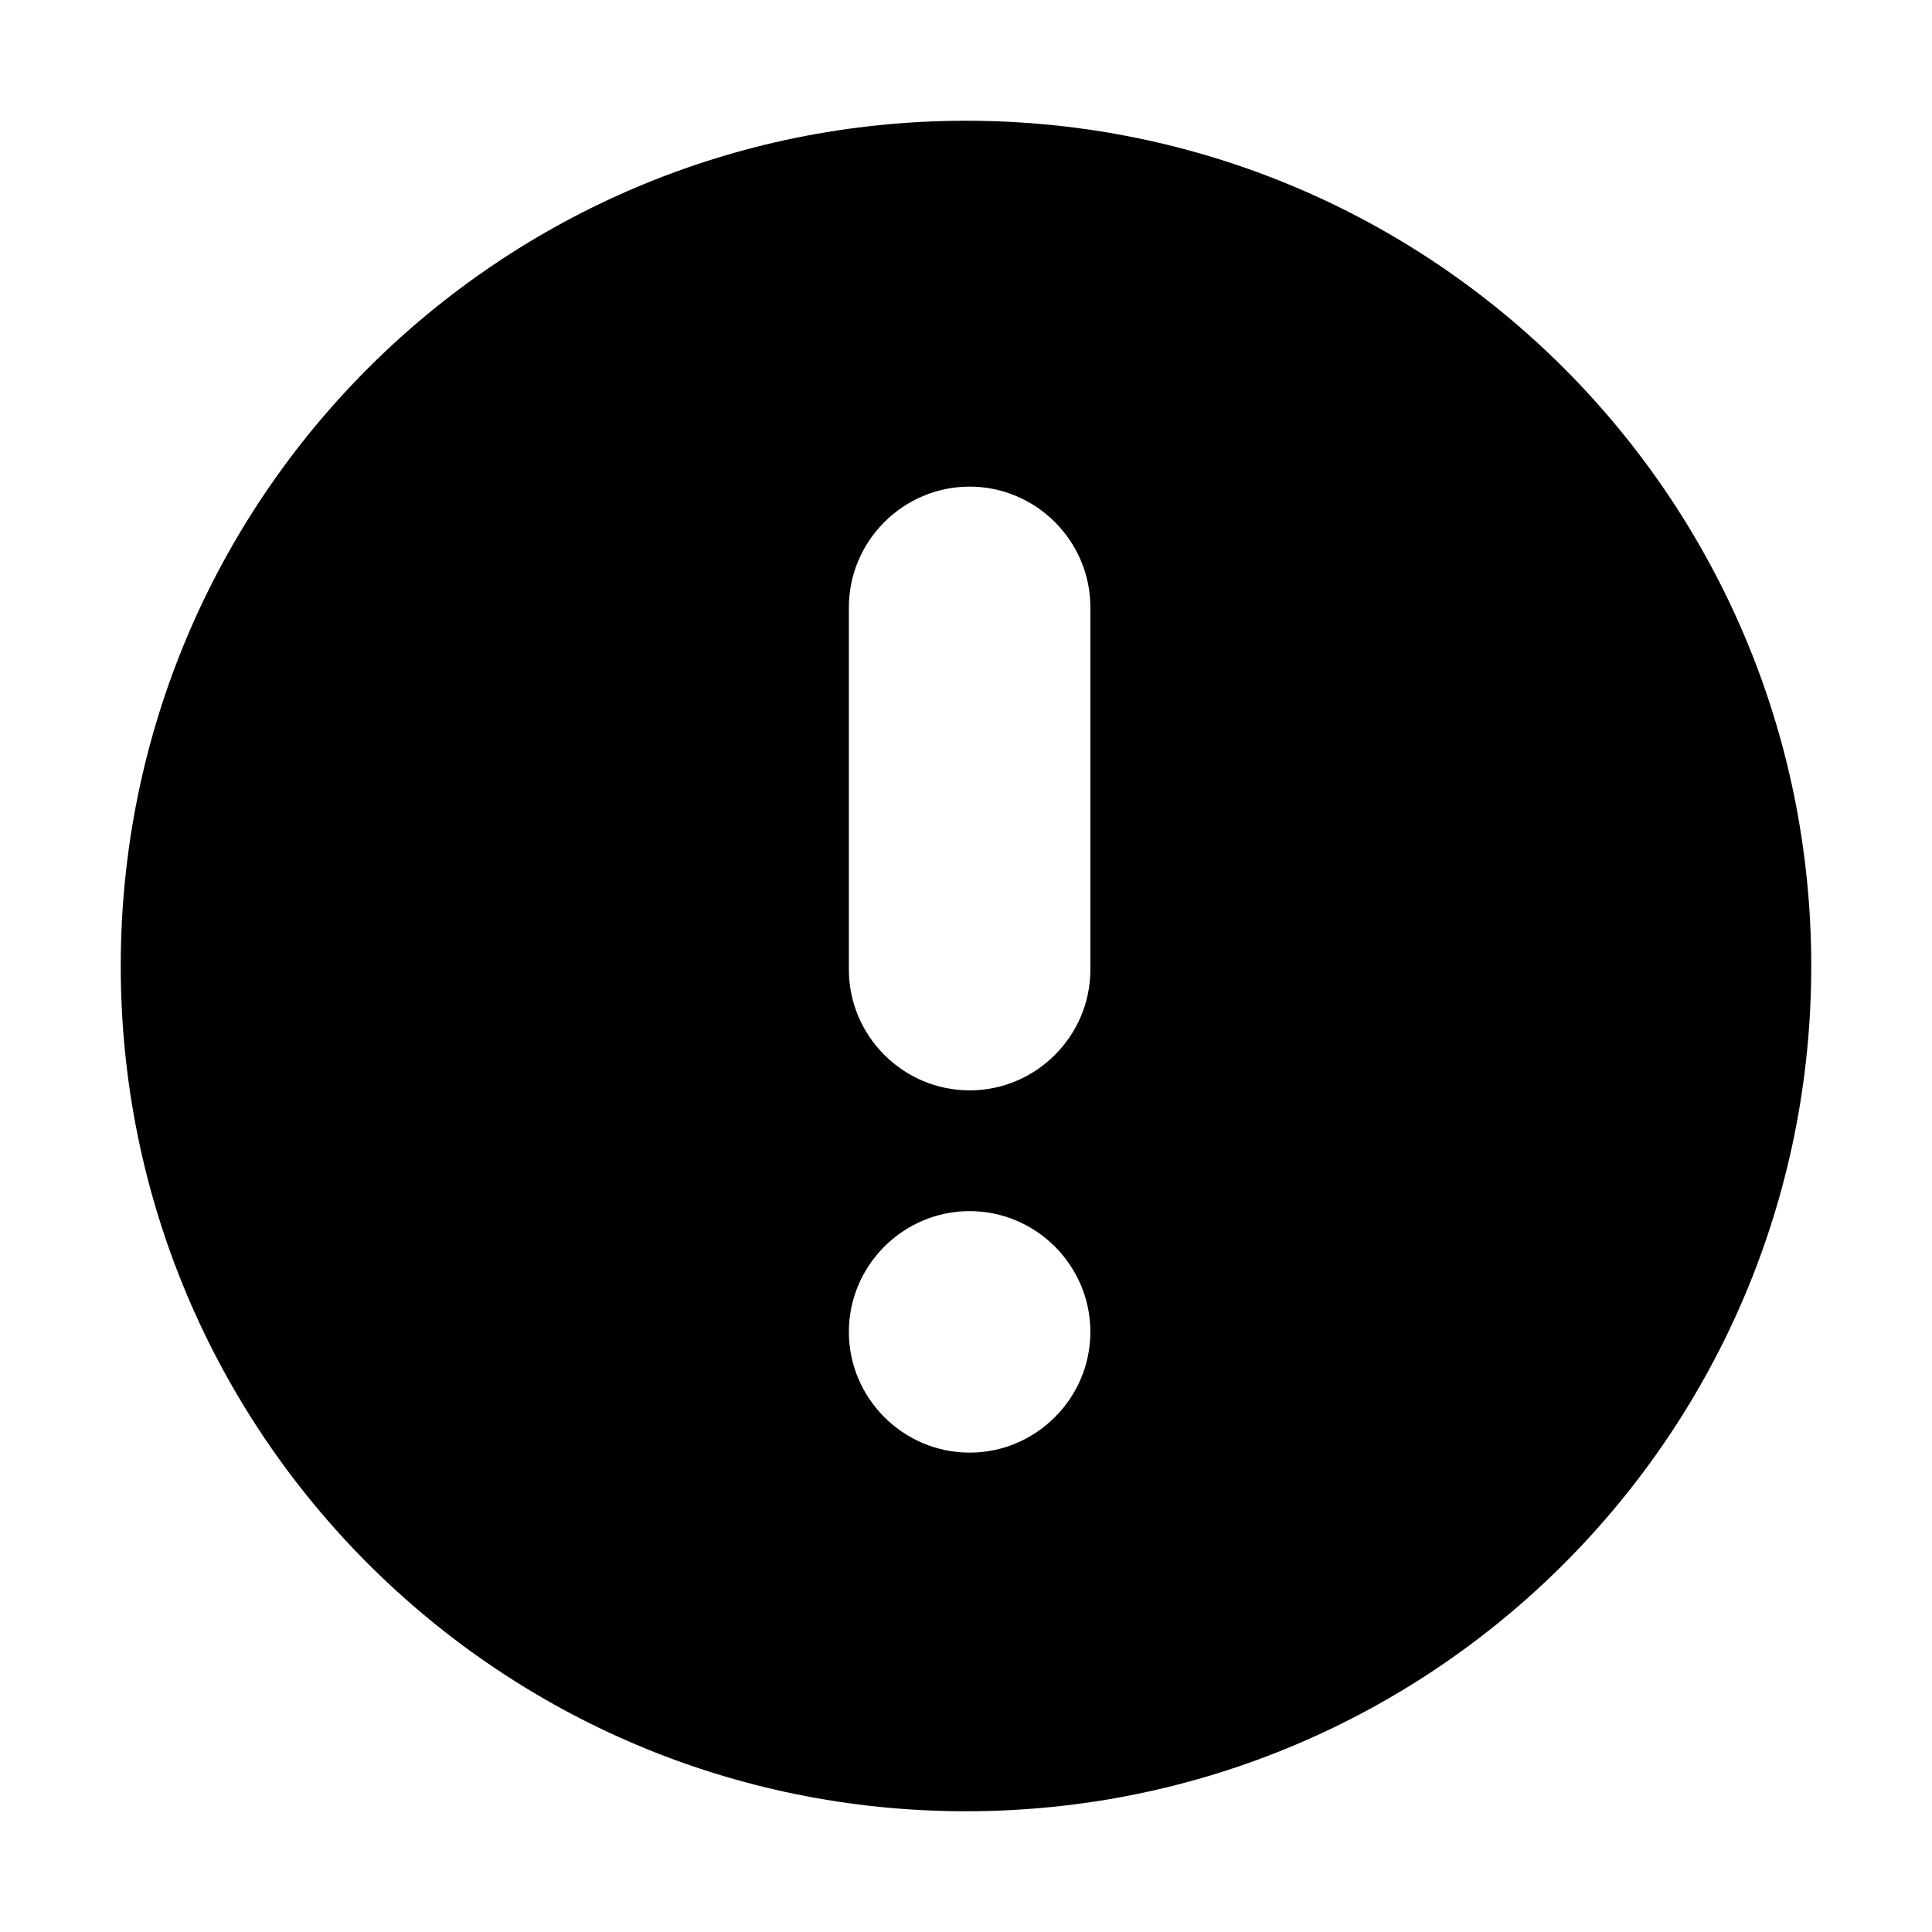 <?xml version="1.0" encoding="UTF-8"?>
<svg xmlns="http://www.w3.org/2000/svg" id="kundenplus" viewBox="0 0 16 16">
  <path d="M8,1C4.13,1,1,4.13,1,8s3.13,7,7,7,7-3.13,7-7S11.87,1,8,1Zm.03,11.03c-.55,0-1-.45-1-1s.45-1,1-1,1,.45,1,1-.45,1-1,1Zm1-4c0,.55-.45,1-1,1s-1-.45-1-1v-3c0-.55,.45-1,1-1s1,.45,1,1v3Z"></path>
</svg>
